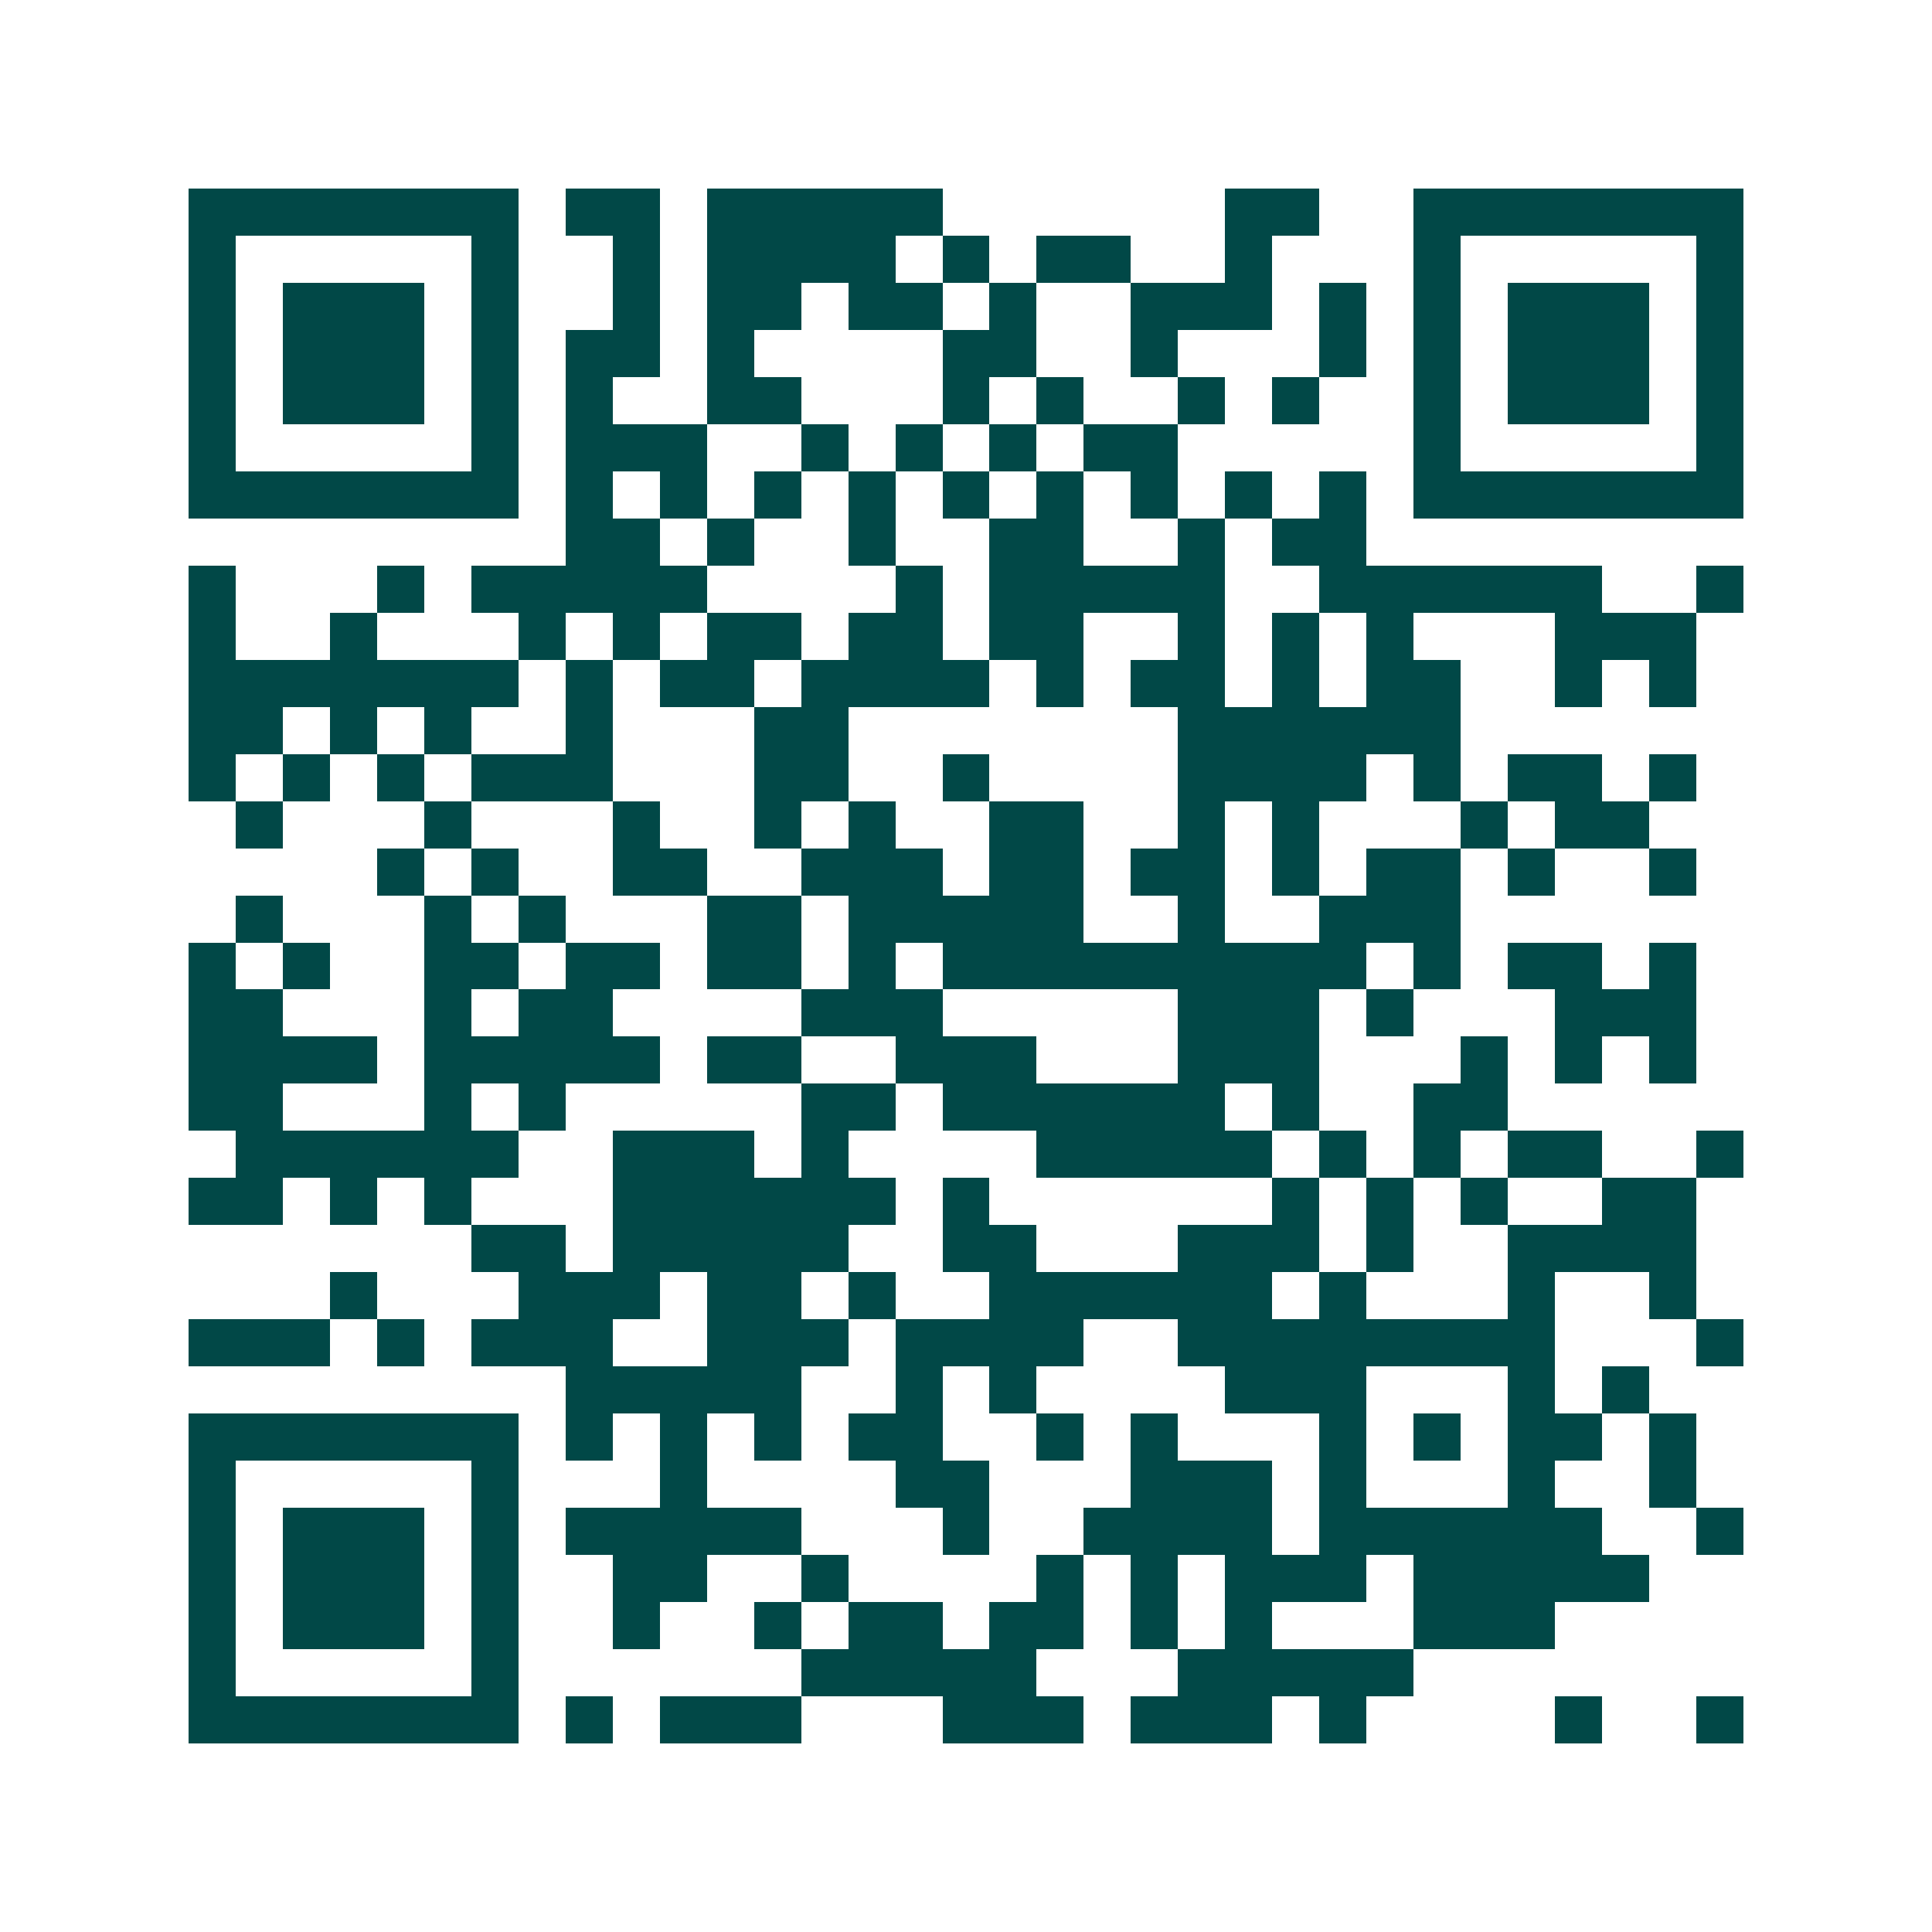<svg xmlns="http://www.w3.org/2000/svg" width="200" height="200" viewBox="0 0 41 41" shape-rendering="crispEdges"><path fill="#ffffff" d="M0 0h41v41H0z"/><path stroke="#014847" d="M4 4.5h7m1 0h2m1 0h5m6 0h2m2 0h7M4 5.5h1m5 0h1m2 0h1m1 0h4m1 0h1m1 0h2m2 0h1m3 0h1m5 0h1M4 6.5h1m1 0h3m1 0h1m2 0h1m1 0h2m1 0h2m1 0h1m2 0h3m1 0h1m1 0h1m1 0h3m1 0h1M4 7.5h1m1 0h3m1 0h1m1 0h2m1 0h1m4 0h2m2 0h1m3 0h1m1 0h1m1 0h3m1 0h1M4 8.5h1m1 0h3m1 0h1m1 0h1m2 0h2m3 0h1m1 0h1m2 0h1m1 0h1m2 0h1m1 0h3m1 0h1M4 9.5h1m5 0h1m1 0h3m2 0h1m1 0h1m1 0h1m1 0h2m5 0h1m5 0h1M4 10.5h7m1 0h1m1 0h1m1 0h1m1 0h1m1 0h1m1 0h1m1 0h1m1 0h1m1 0h1m1 0h7M12 11.5h2m1 0h1m2 0h1m2 0h2m2 0h1m1 0h2M4 12.5h1m3 0h1m1 0h5m4 0h1m1 0h5m2 0h6m2 0h1M4 13.5h1m2 0h1m3 0h1m1 0h1m1 0h2m1 0h2m1 0h2m2 0h1m1 0h1m1 0h1m3 0h3M4 14.5h7m1 0h1m1 0h2m1 0h4m1 0h1m1 0h2m1 0h1m1 0h2m2 0h1m1 0h1M4 15.5h2m1 0h1m1 0h1m2 0h1m3 0h2m7 0h6M4 16.5h1m1 0h1m1 0h1m1 0h3m3 0h2m2 0h1m4 0h4m1 0h1m1 0h2m1 0h1M5 17.5h1m3 0h1m3 0h1m2 0h1m1 0h1m2 0h2m2 0h1m1 0h1m3 0h1m1 0h2M8 18.5h1m1 0h1m2 0h2m2 0h3m1 0h2m1 0h2m1 0h1m1 0h2m1 0h1m2 0h1M5 19.5h1m3 0h1m1 0h1m3 0h2m1 0h5m2 0h1m2 0h3M4 20.5h1m1 0h1m2 0h2m1 0h2m1 0h2m1 0h1m1 0h9m1 0h1m1 0h2m1 0h1M4 21.5h2m3 0h1m1 0h2m4 0h3m5 0h3m1 0h1m3 0h3M4 22.5h4m1 0h5m1 0h2m2 0h3m3 0h3m3 0h1m1 0h1m1 0h1M4 23.5h2m3 0h1m1 0h1m5 0h2m1 0h6m1 0h1m2 0h2M5 24.5h6m2 0h3m1 0h1m4 0h5m1 0h1m1 0h1m1 0h2m2 0h1M4 25.5h2m1 0h1m1 0h1m3 0h6m1 0h1m6 0h1m1 0h1m1 0h1m2 0h2M10 26.5h2m1 0h5m2 0h2m3 0h3m1 0h1m2 0h4M7 27.5h1m3 0h3m1 0h2m1 0h1m2 0h6m1 0h1m3 0h1m2 0h1M4 28.5h3m1 0h1m1 0h3m2 0h3m1 0h4m2 0h8m3 0h1M12 29.5h5m2 0h1m1 0h1m4 0h3m3 0h1m1 0h1M4 30.5h7m1 0h1m1 0h1m1 0h1m1 0h2m2 0h1m1 0h1m3 0h1m1 0h1m1 0h2m1 0h1M4 31.5h1m5 0h1m3 0h1m4 0h2m3 0h3m1 0h1m3 0h1m2 0h1M4 32.5h1m1 0h3m1 0h1m1 0h5m3 0h1m2 0h4m1 0h6m2 0h1M4 33.5h1m1 0h3m1 0h1m2 0h2m2 0h1m4 0h1m1 0h1m1 0h3m1 0h5M4 34.5h1m1 0h3m1 0h1m2 0h1m2 0h1m1 0h2m1 0h2m1 0h1m1 0h1m3 0h3M4 35.5h1m5 0h1m6 0h5m3 0h5M4 36.5h7m1 0h1m1 0h3m3 0h3m1 0h3m1 0h1m4 0h1m2 0h1"/></svg>
